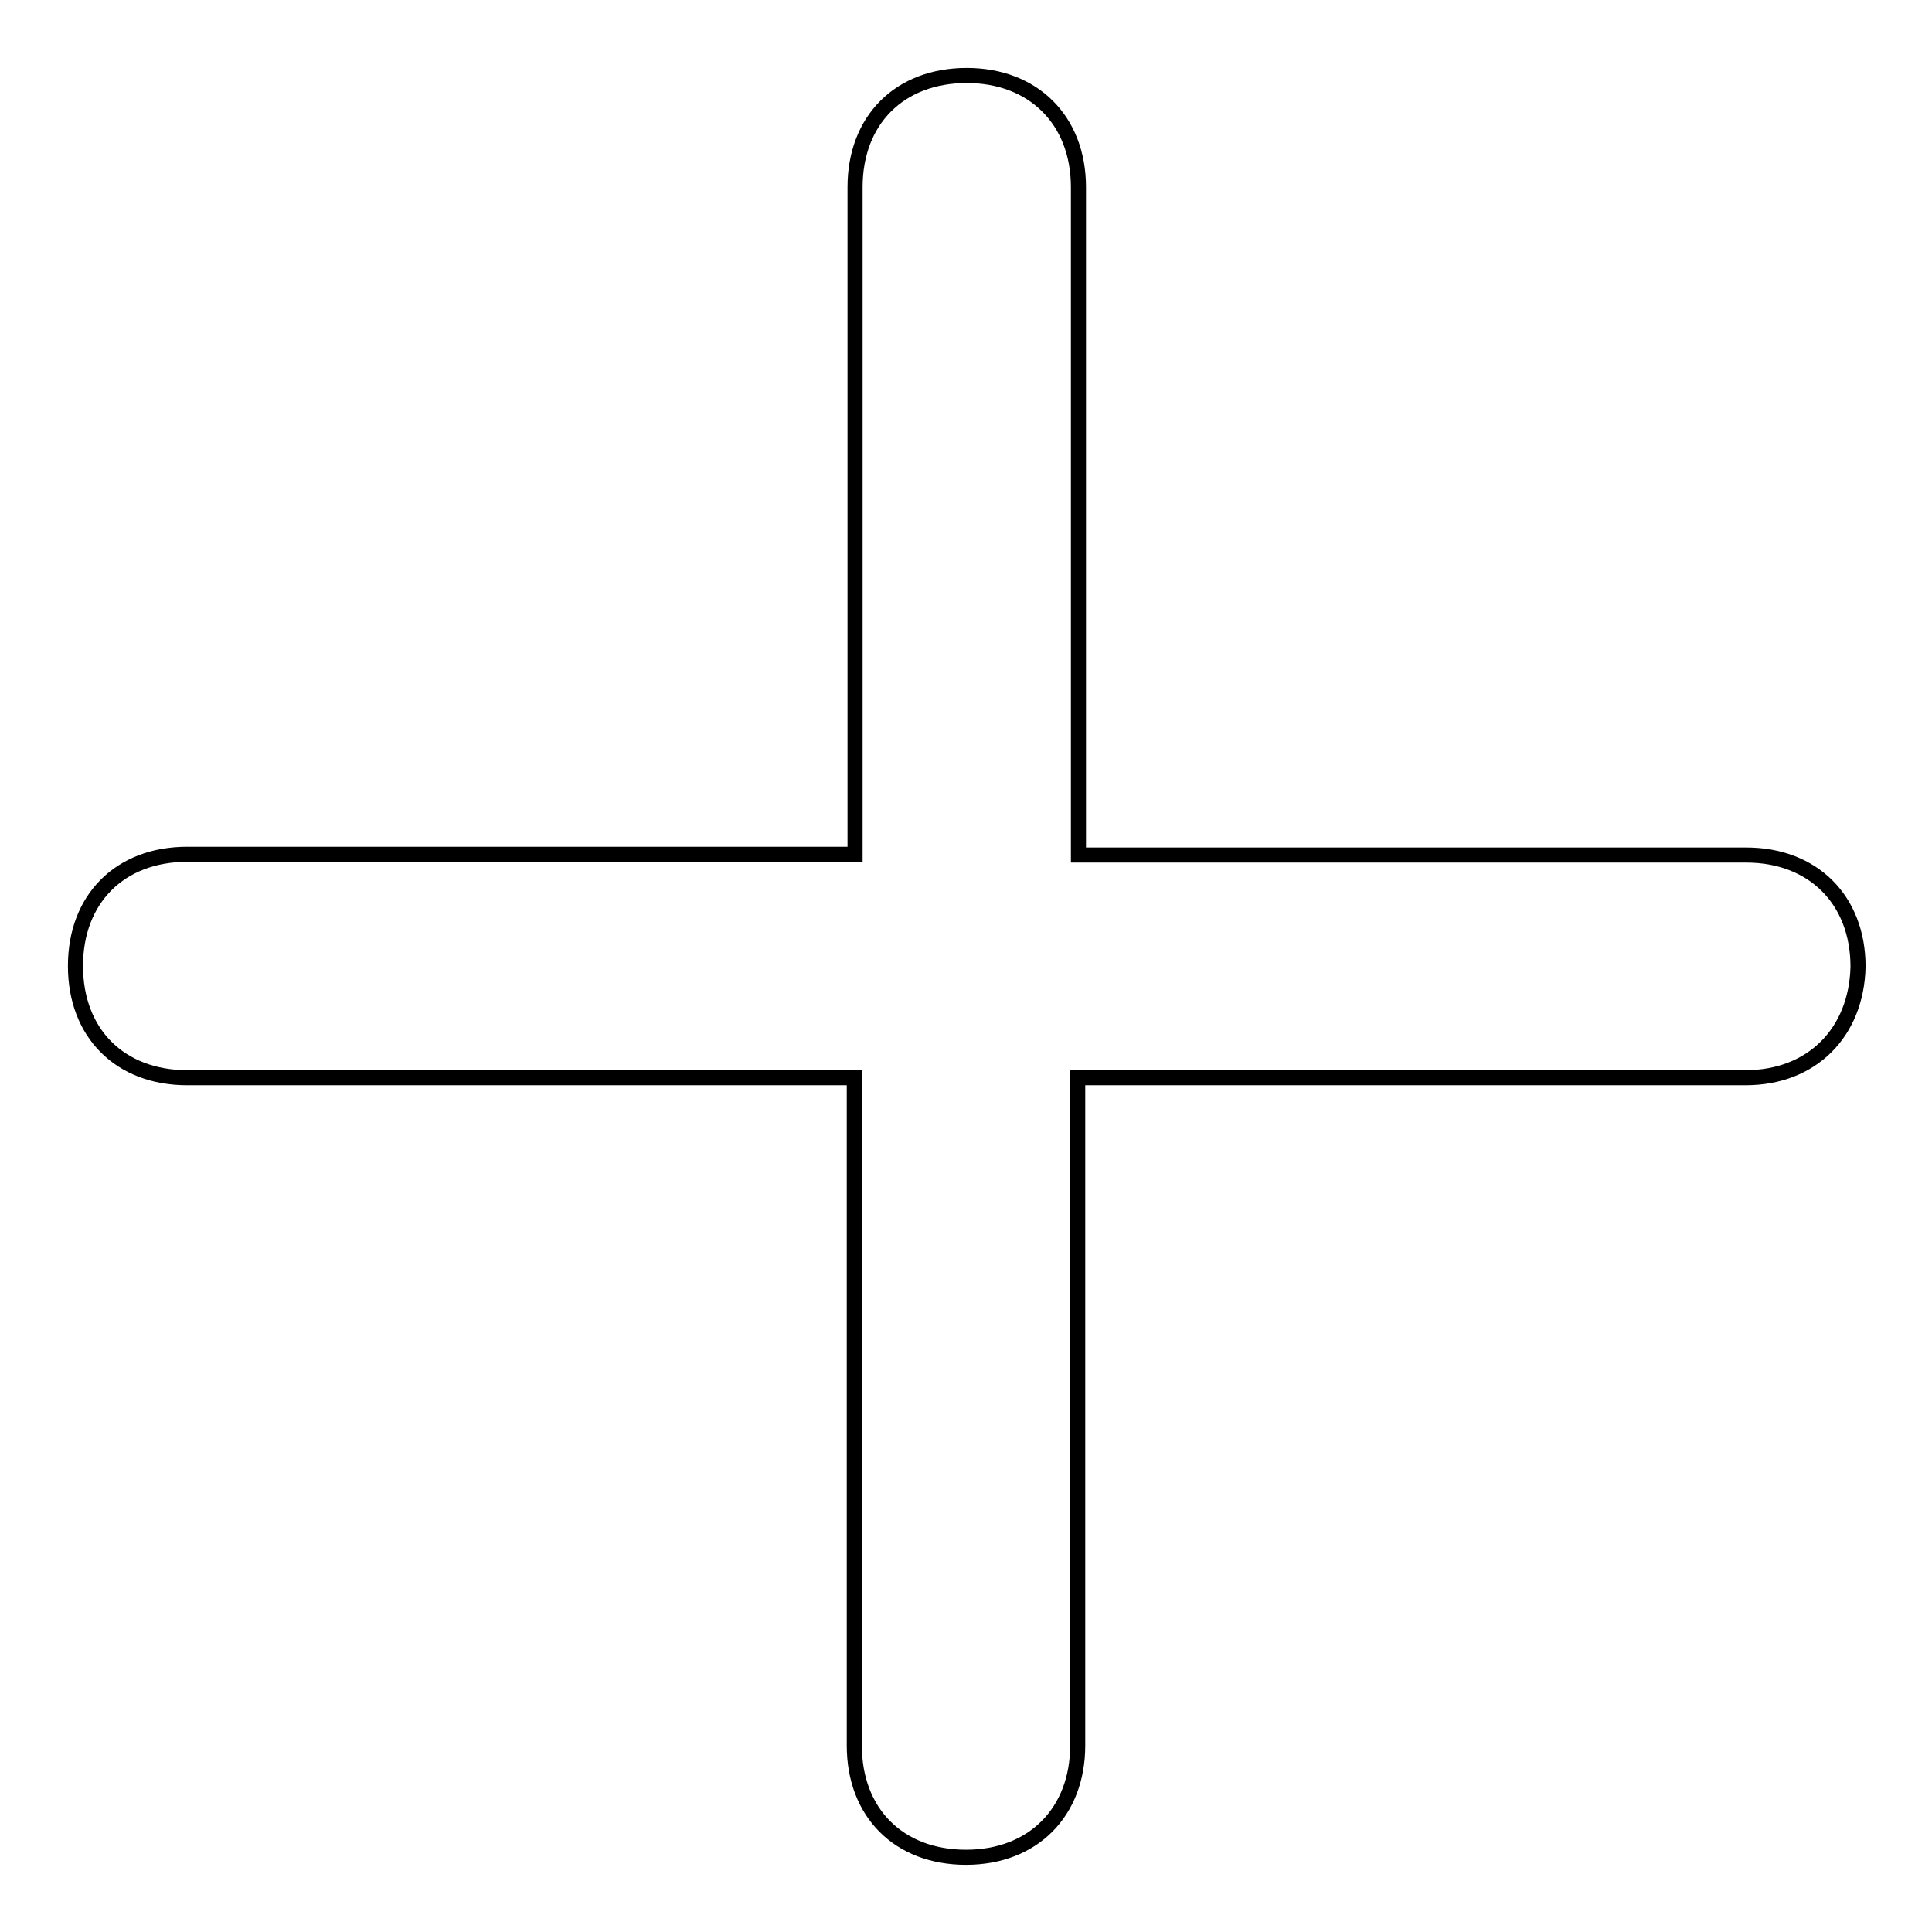 <?xml version="1.0" encoding="utf-8"?>
<!-- Svg Vector Icons : http://www.onlinewebfonts.com/icon -->
<!DOCTYPE svg PUBLIC "-//W3C//DTD SVG 1.1//EN" "http://www.w3.org/Graphics/SVG/1.1/DTD/svg11.dtd">
<svg version="1.1" xmlns="http://www.w3.org/2000/svg" xmlns:xlink="http://www.w3.org/1999/xlink" x="0px" y="0px" viewBox="0 0 256 256" enable-background="new 0 0 256 256" xml:space="preserve">
<g> <path stroke-width="2" fill-opacity="0" stroke="#000000"  d="M231.3,142.8h-88.5v88.5c0,8.8-5.9,14.8-14.8,14.8c-8.9,0-14.8-5.9-14.8-14.8v-88.5H24.8 c-8.9,0-14.8-5.9-14.8-14.8c0-8.9,5.9-14.8,14.8-14.8h88.5V24.8c0-8.9,5.9-14.8,14.8-14.8c8.8,0,14.8,5.9,14.8,14.8v88.5h88.5 c8.8,0,14.8,5.9,14.8,14.8C246,136.8,240.1,142.8,231.3,142.8z"/></g>
</svg>